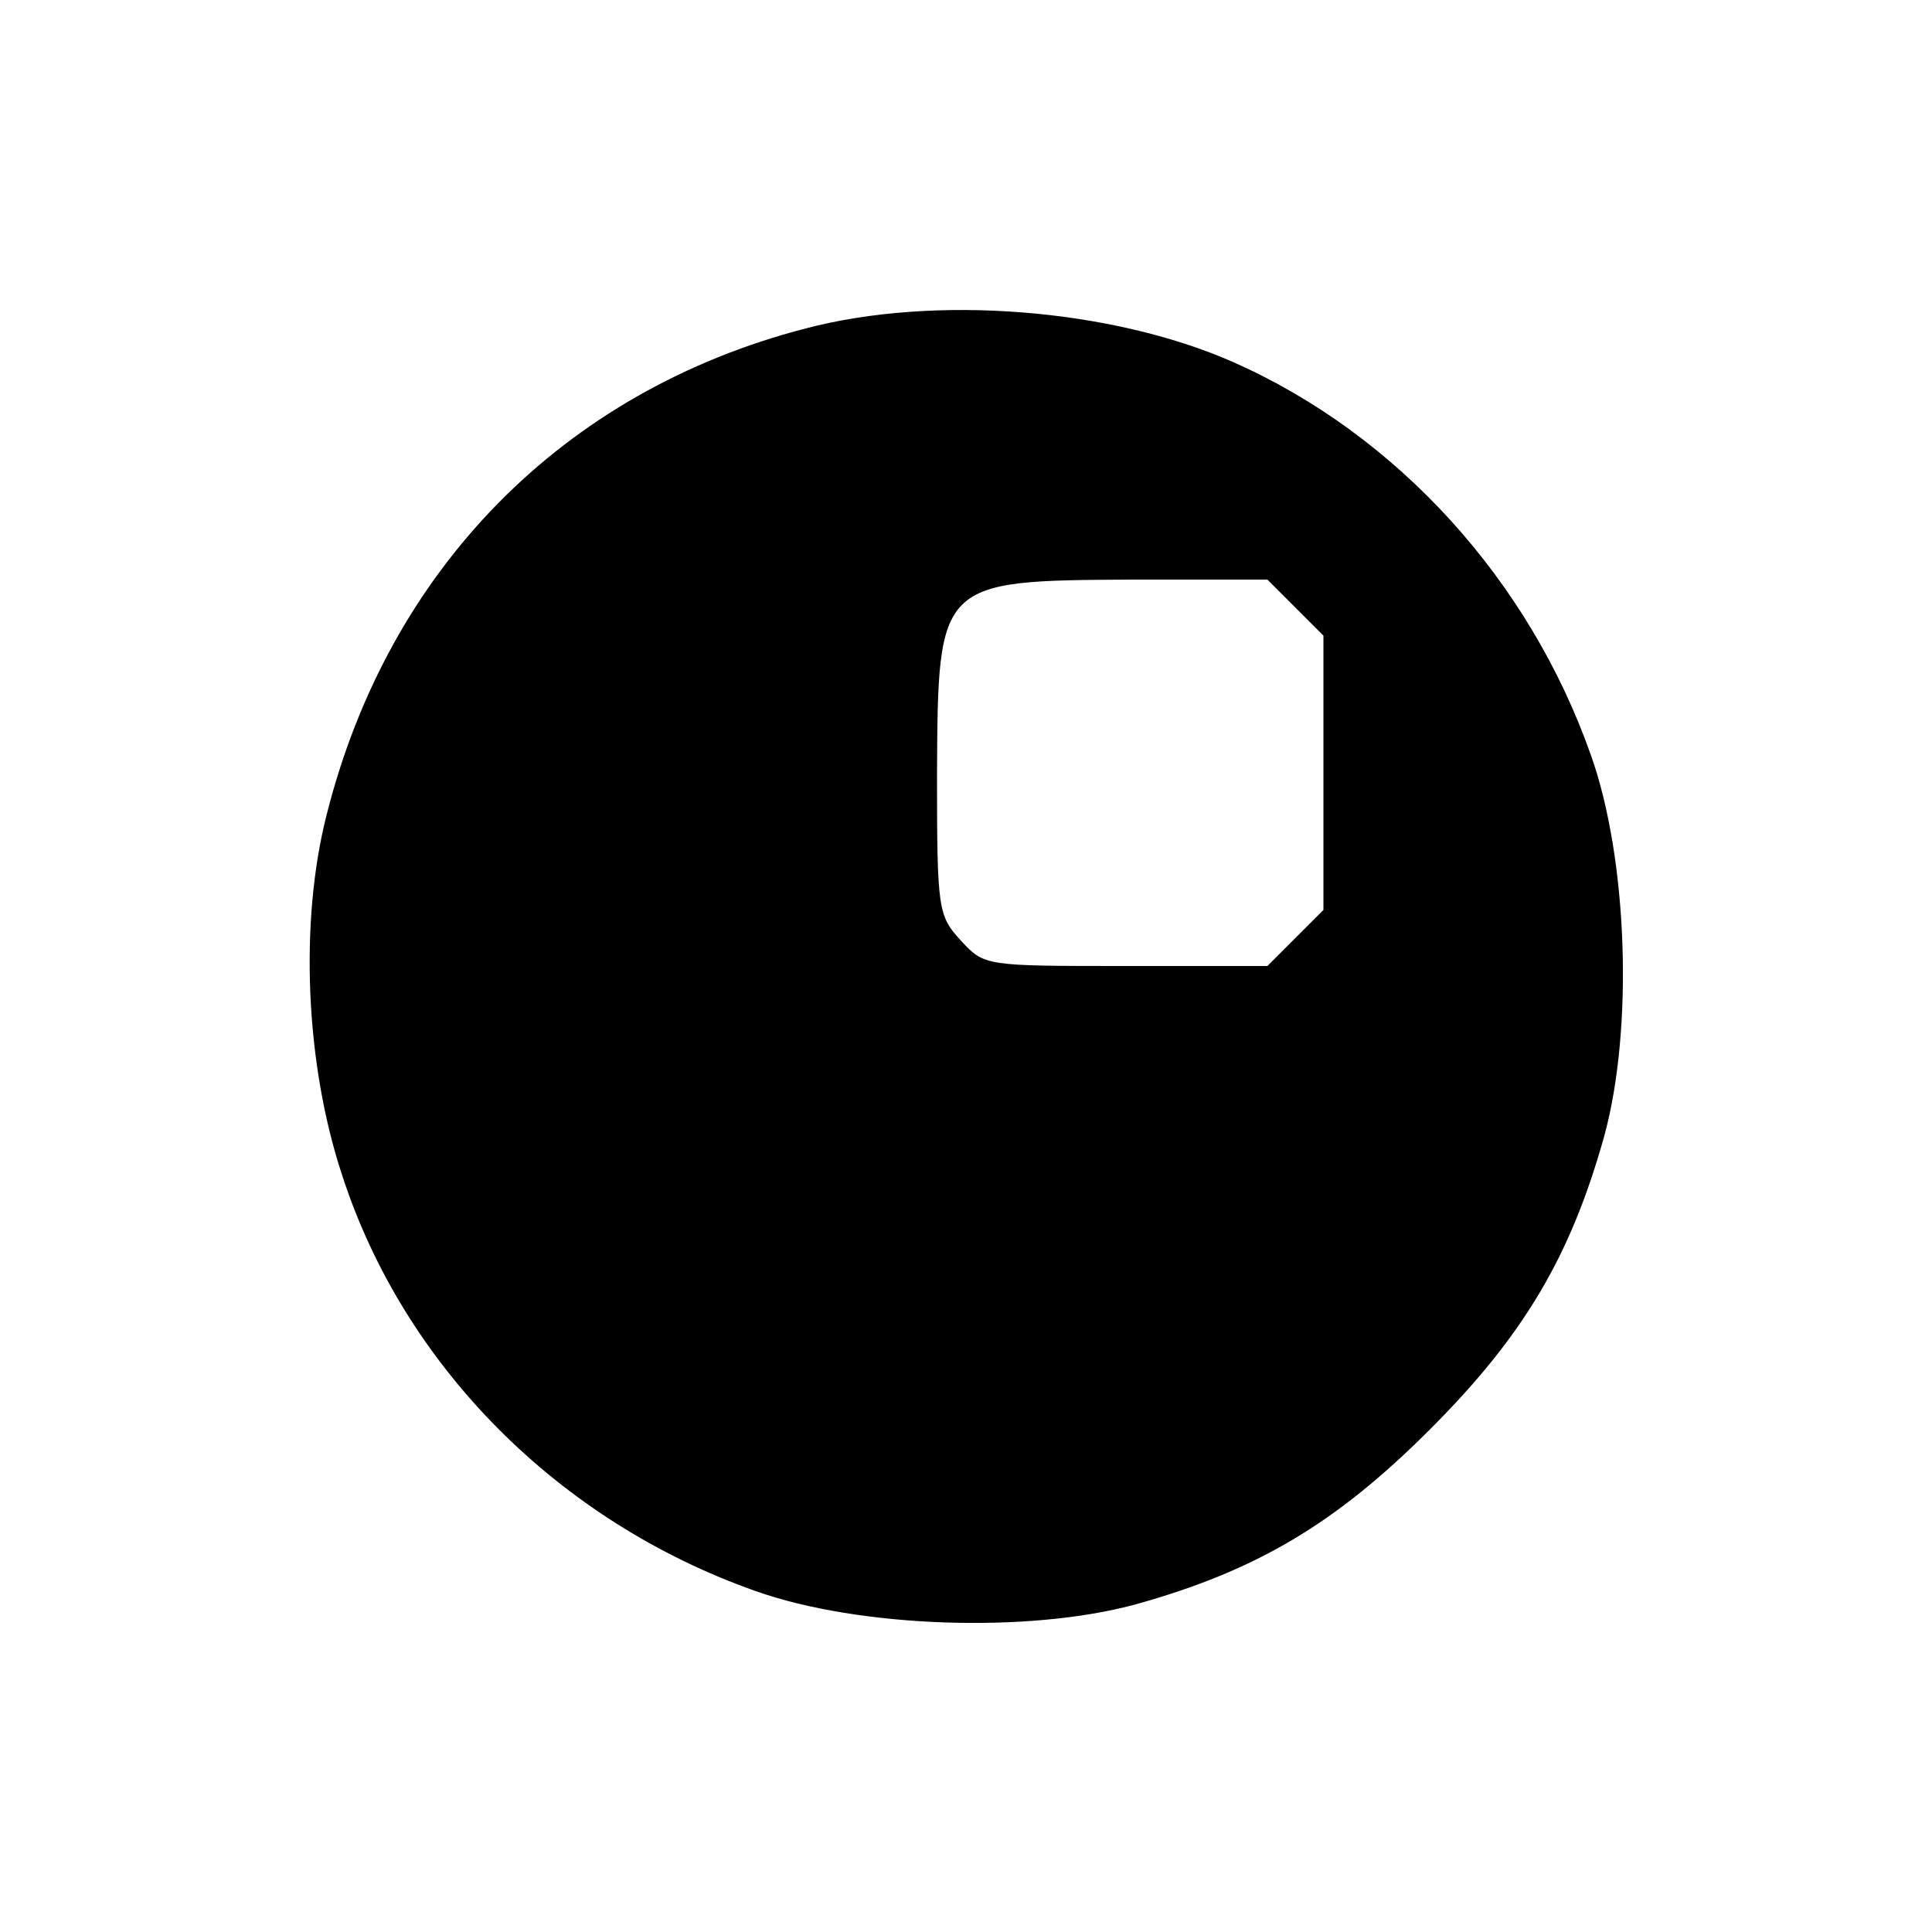 <svg version="1.0" xmlns="http://www.w3.org/2000/svg" viewBox="0 0 200 200"><path d="M83.4 34c-25.1 6.5-43.2 24.9-49.6 50.4-2.8 11-2.2 25.7 1.6 37.2 6.4 19.8 22.4 35.9 42.8 43.1 10.7 3.8 28.2 4.4 39.3 1.4 12.6-3.5 20.8-8.4 30.5-18.1s14.6-17.9 18.1-30.5c3-11.1 2.4-28.6-1.4-39.3-6.4-18.2-20.1-33.2-37-40.7-12.7-5.6-31-7-44.3-3.5m50.7 28.9 2.9 2.9v28.4l-2.9 2.9-2.9 2.9h-14.7c-14.5 0-14.6 0-17-2.6S97 94.2 97 80.1c.1-20 .1-20 20.3-20.1h13.9z"/></svg>